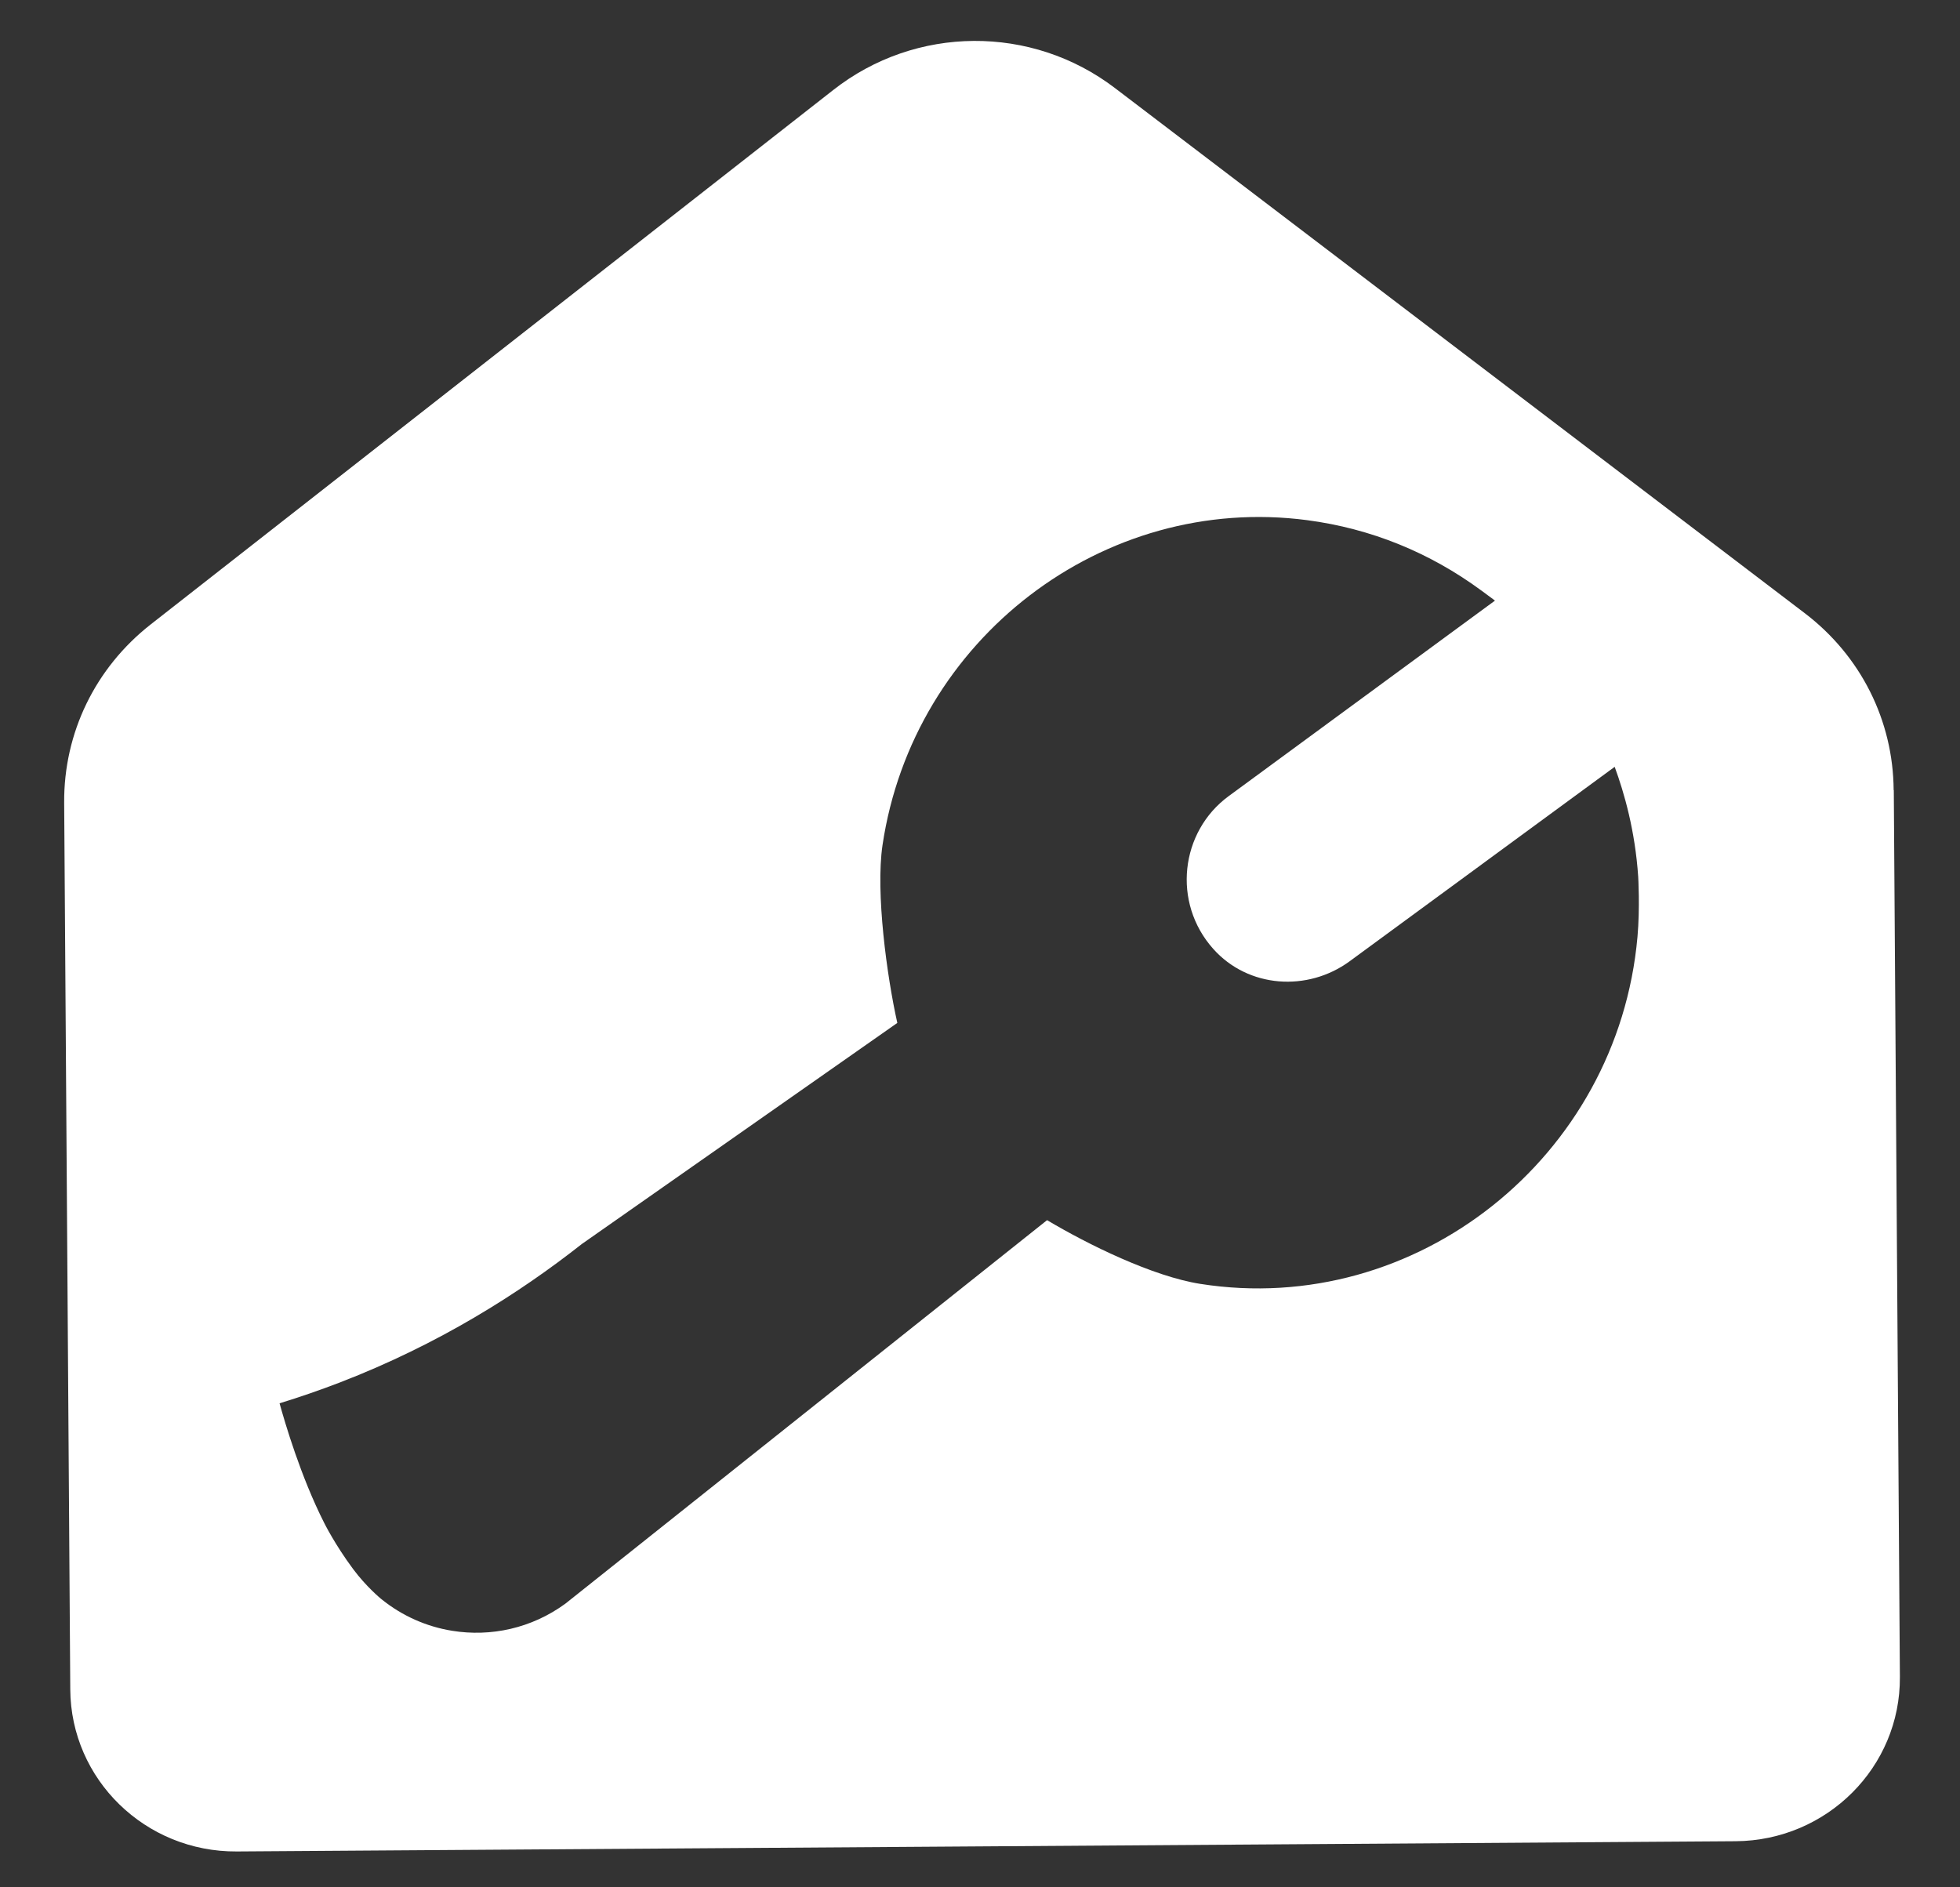 <svg width="27" height="26" viewBox="0 0 27 26" fill="none" xmlns="http://www.w3.org/2000/svg">
<rect x="0" y="0" width="27" height="26" fill="#333333" stroke="none"/>
<g id="&#235;&#160;&#136;&#236;&#157;&#180;&#236;&#150;&#180; 1">
<path id="Vector" d="M26.086 10.886C26.08 9.924 25.632 9.034 24.861 8.447L15.36 1.214C14.211 0.337 12.613 0.348 11.477 1.241L2.076 8.602C1.312 9.201 0.877 10.097 0.884 11.059L0.968 23.274C0.976 24.516 2.003 25.515 3.262 25.506L23.909 25.365C25.168 25.356 26.181 24.343 26.172 23.101L26.088 10.886L26.087 10.886L26.086 10.886ZM22.557 12.907C22.287 15.944 19.506 18.154 16.535 17.687C15.881 17.584 14.991 17.147 14.424 16.809L7.79 22.091C7.322 22.434 6.759 22.552 6.229 22.466C5.879 22.41 5.543 22.263 5.258 22.033C5.253 22.029 5.248 22.026 5.242 22.02C5.242 22.02 5.043 21.856 4.864 21.615C4.612 21.276 4.466 20.98 4.466 20.98C4.142 20.341 3.925 19.598 3.851 19.332C4.123 19.249 4.401 19.153 4.685 19.044C6.045 18.519 7.15 17.819 8.016 17.137C9.465 16.121 10.913 15.107 12.361 14.092C12.218 13.452 12.06 12.298 12.157 11.643C12.579 8.803 15.199 6.796 18.008 7.166C18.884 7.282 19.692 7.609 20.409 8.137L20.594 8.274L16.925 10.968C16.258 11.458 16.144 12.435 16.713 13.072C17.194 13.611 18.012 13.668 18.593 13.242L22.243 10.564C22.375 10.924 22.524 11.441 22.567 12.077C22.567 12.077 22.593 12.502 22.557 12.909L22.557 12.907Z" fill="white"/>
</g>
</svg>
